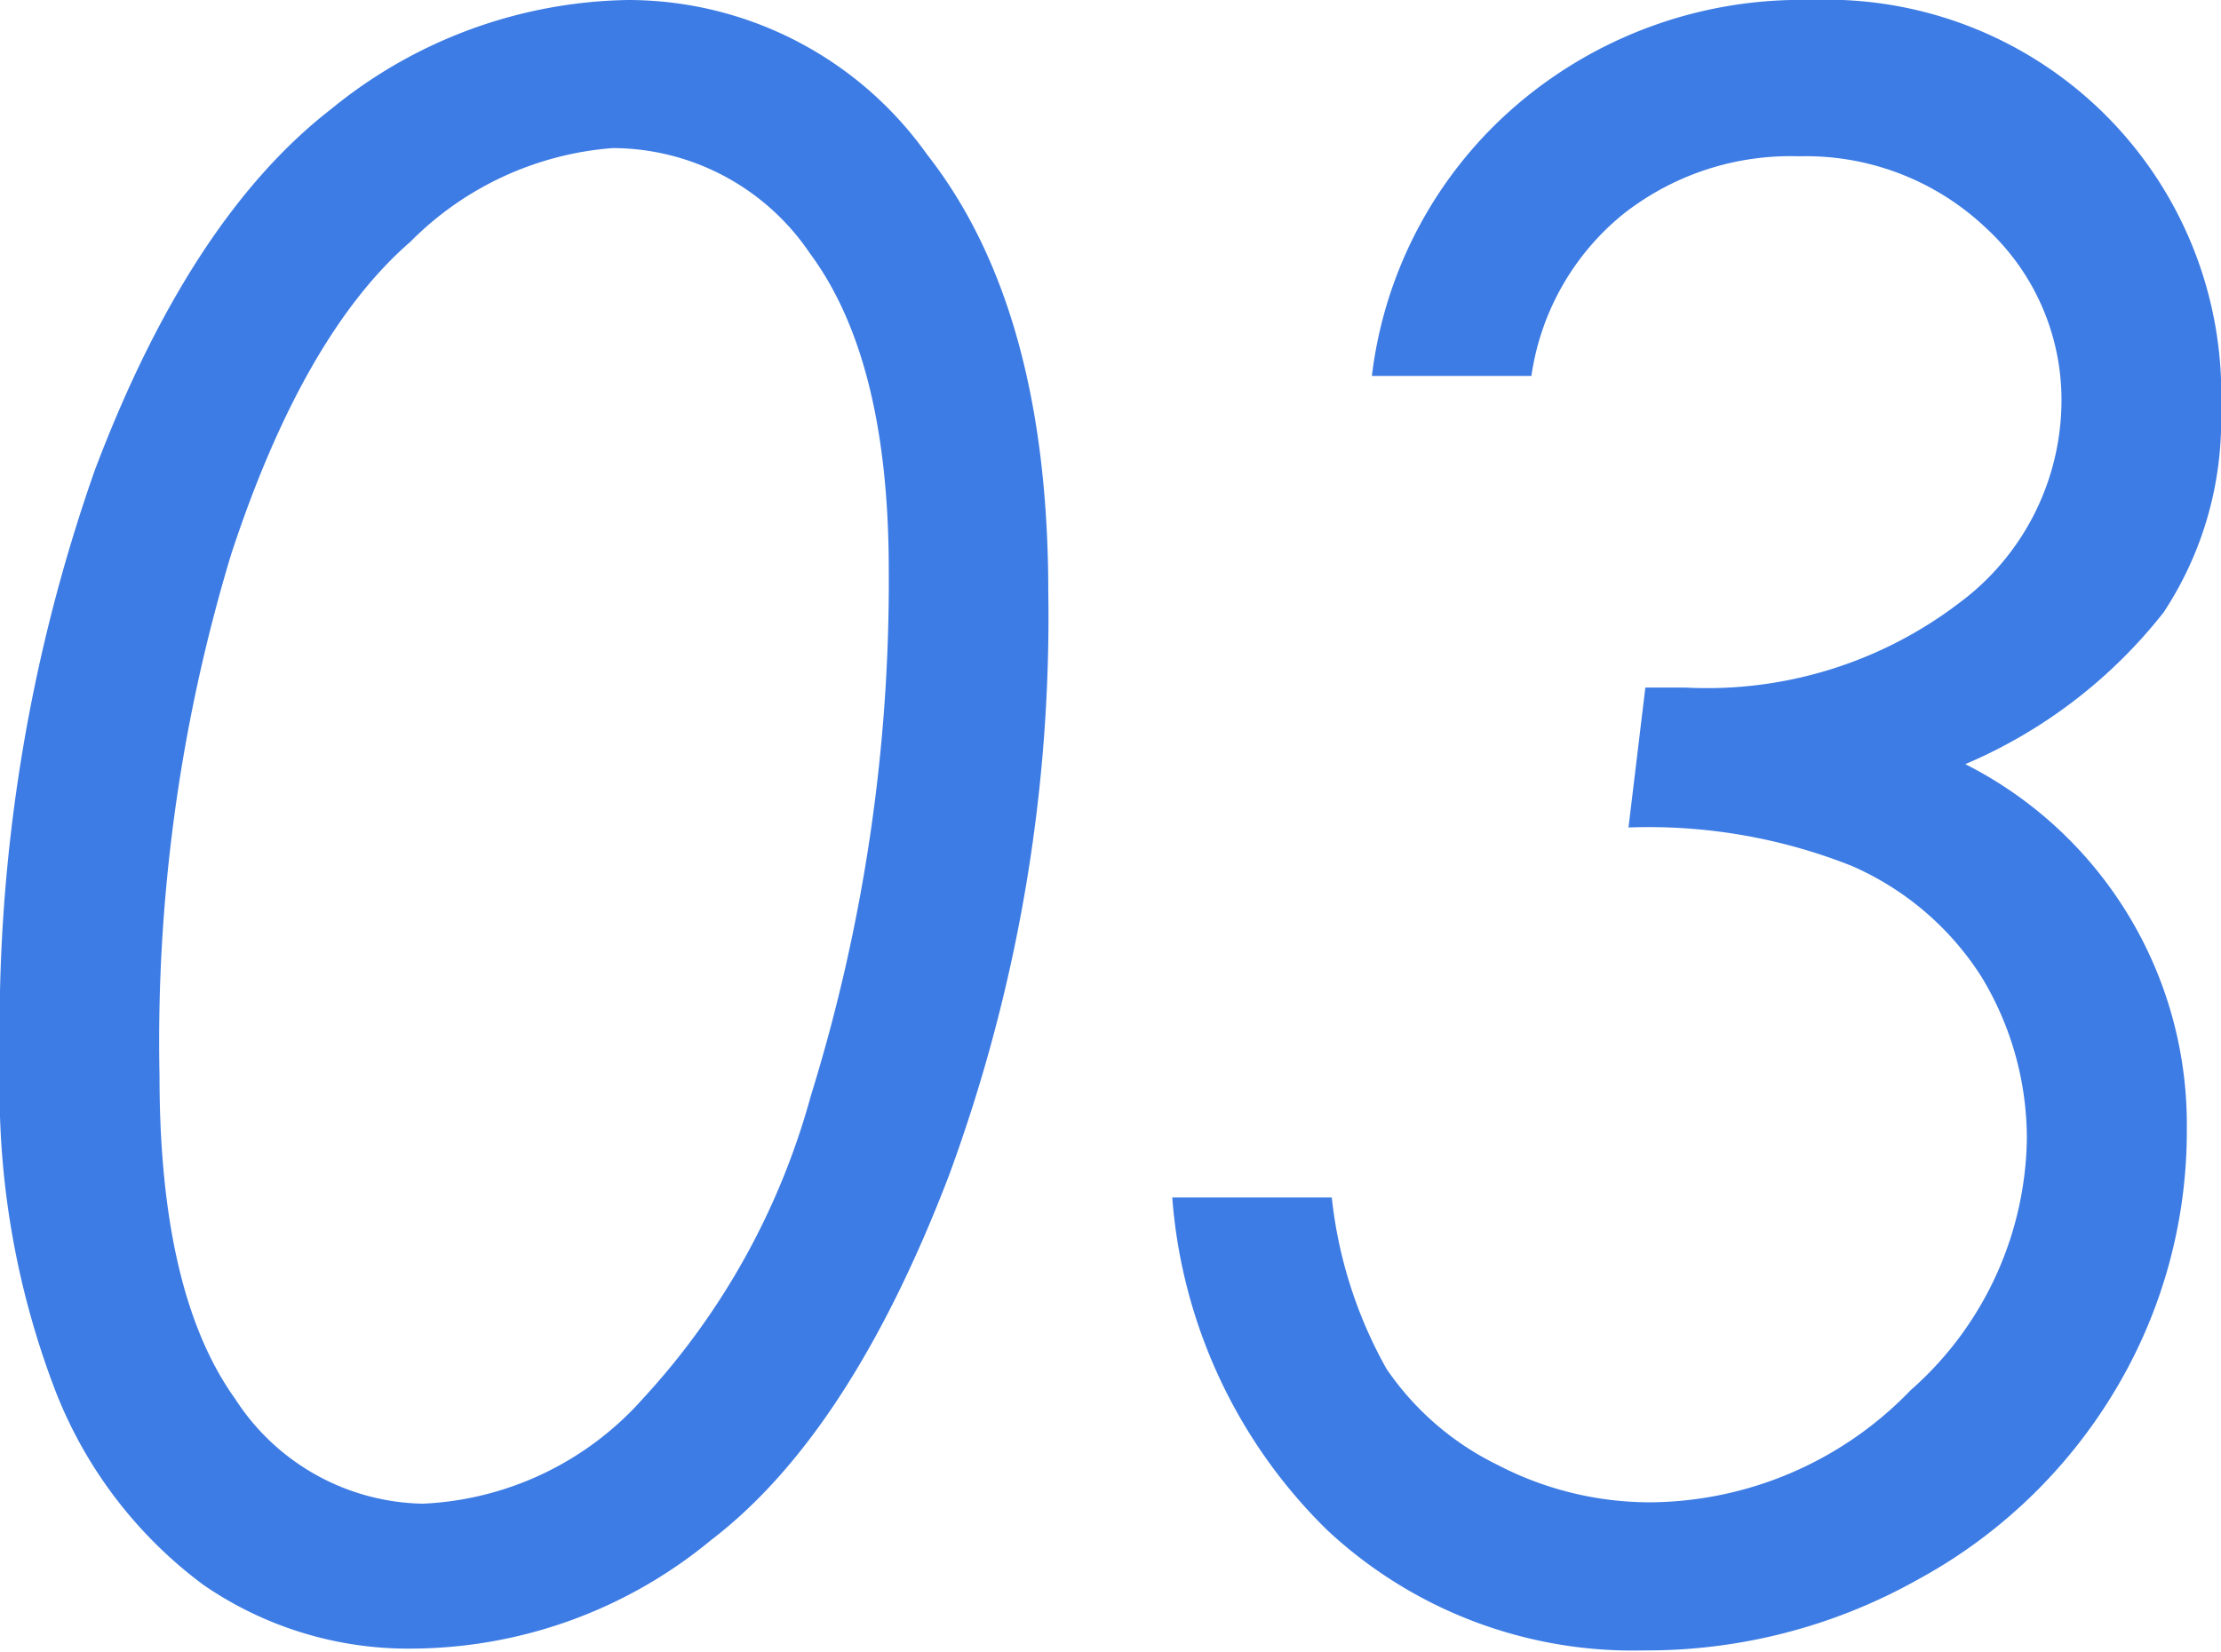 <svg xmlns="http://www.w3.org/2000/svg" viewBox="0 0 48.73 36.25"><path d="M13.77 0a8.05 8.05 0 016.57 3.39Q23 6.78 23 13a35.5 35.5 0 01-2.18 12.8q-2.17 5.67-5.22 8a10.36 10.36 0 01-6.51 2.38 7.92 7.92 0 01-4.63-1.4 9.67 9.67 0 01-3.23-4.22A18.47 18.47 0 010 23.32a36.82 36.82 0 012.08-13q2.09-5.53 5.19-7.93A10.54 10.54 0 0113.77 0zm-.33 3.25A7 7 0 009 5.31C7.42 6.68 6.11 9 5.07 12.17A36.92 36.92 0 003.5 23.62q0 4.77 1.66 7.08A5 5 0 009.28 33a6.86 6.86 0 004.83-2.31 16 16 0 003.68-6.64 38.08 38.08 0 001.71-11.54c0-3.09-.58-5.4-1.73-6.95a5.23 5.23 0 00-4.33-2.31zm20.16 5h-3.5a9.29 9.29 0 013.24-6A9.59 9.59 0 0139.73 0a8.66 8.66 0 019 9 7.64 7.64 0 01-1.26 4.44 11 11 0 01-4.35 3.33 8.86 8.86 0 014.86 8 11.06 11.06 0 01-1.56 5.72 11.36 11.36 0 01-4.35 4.18 12.13 12.13 0 01-6 1.55 9.82 9.82 0 01-6.95-2.64 11.41 11.41 0 01-3.4-7.3h3.5a9.82 9.82 0 001.2 3.76 6.28 6.28 0 002.44 2.11 7.25 7.25 0 003.36.82 8 8 0 005.7-2.46 7.49 7.49 0 002.55-5.48 6.83 6.83 0 00-1-3.6A6.4 6.4 0 0040.62 19a12.07 12.07 0 00-4.89-.84l.37-3.07h.89a9.12 9.12 0 006-1.86 5.54 5.54 0 002.24-4.43A5.12 5.12 0 0043.57 5a5.74 5.74 0 00-4.1-1.57 5.93 5.93 0 00-3.87 1.28 5.6 5.6 0 00-2 3.54z" fill="#3d7ce4" data-name="レイヤー 2"/></svg>